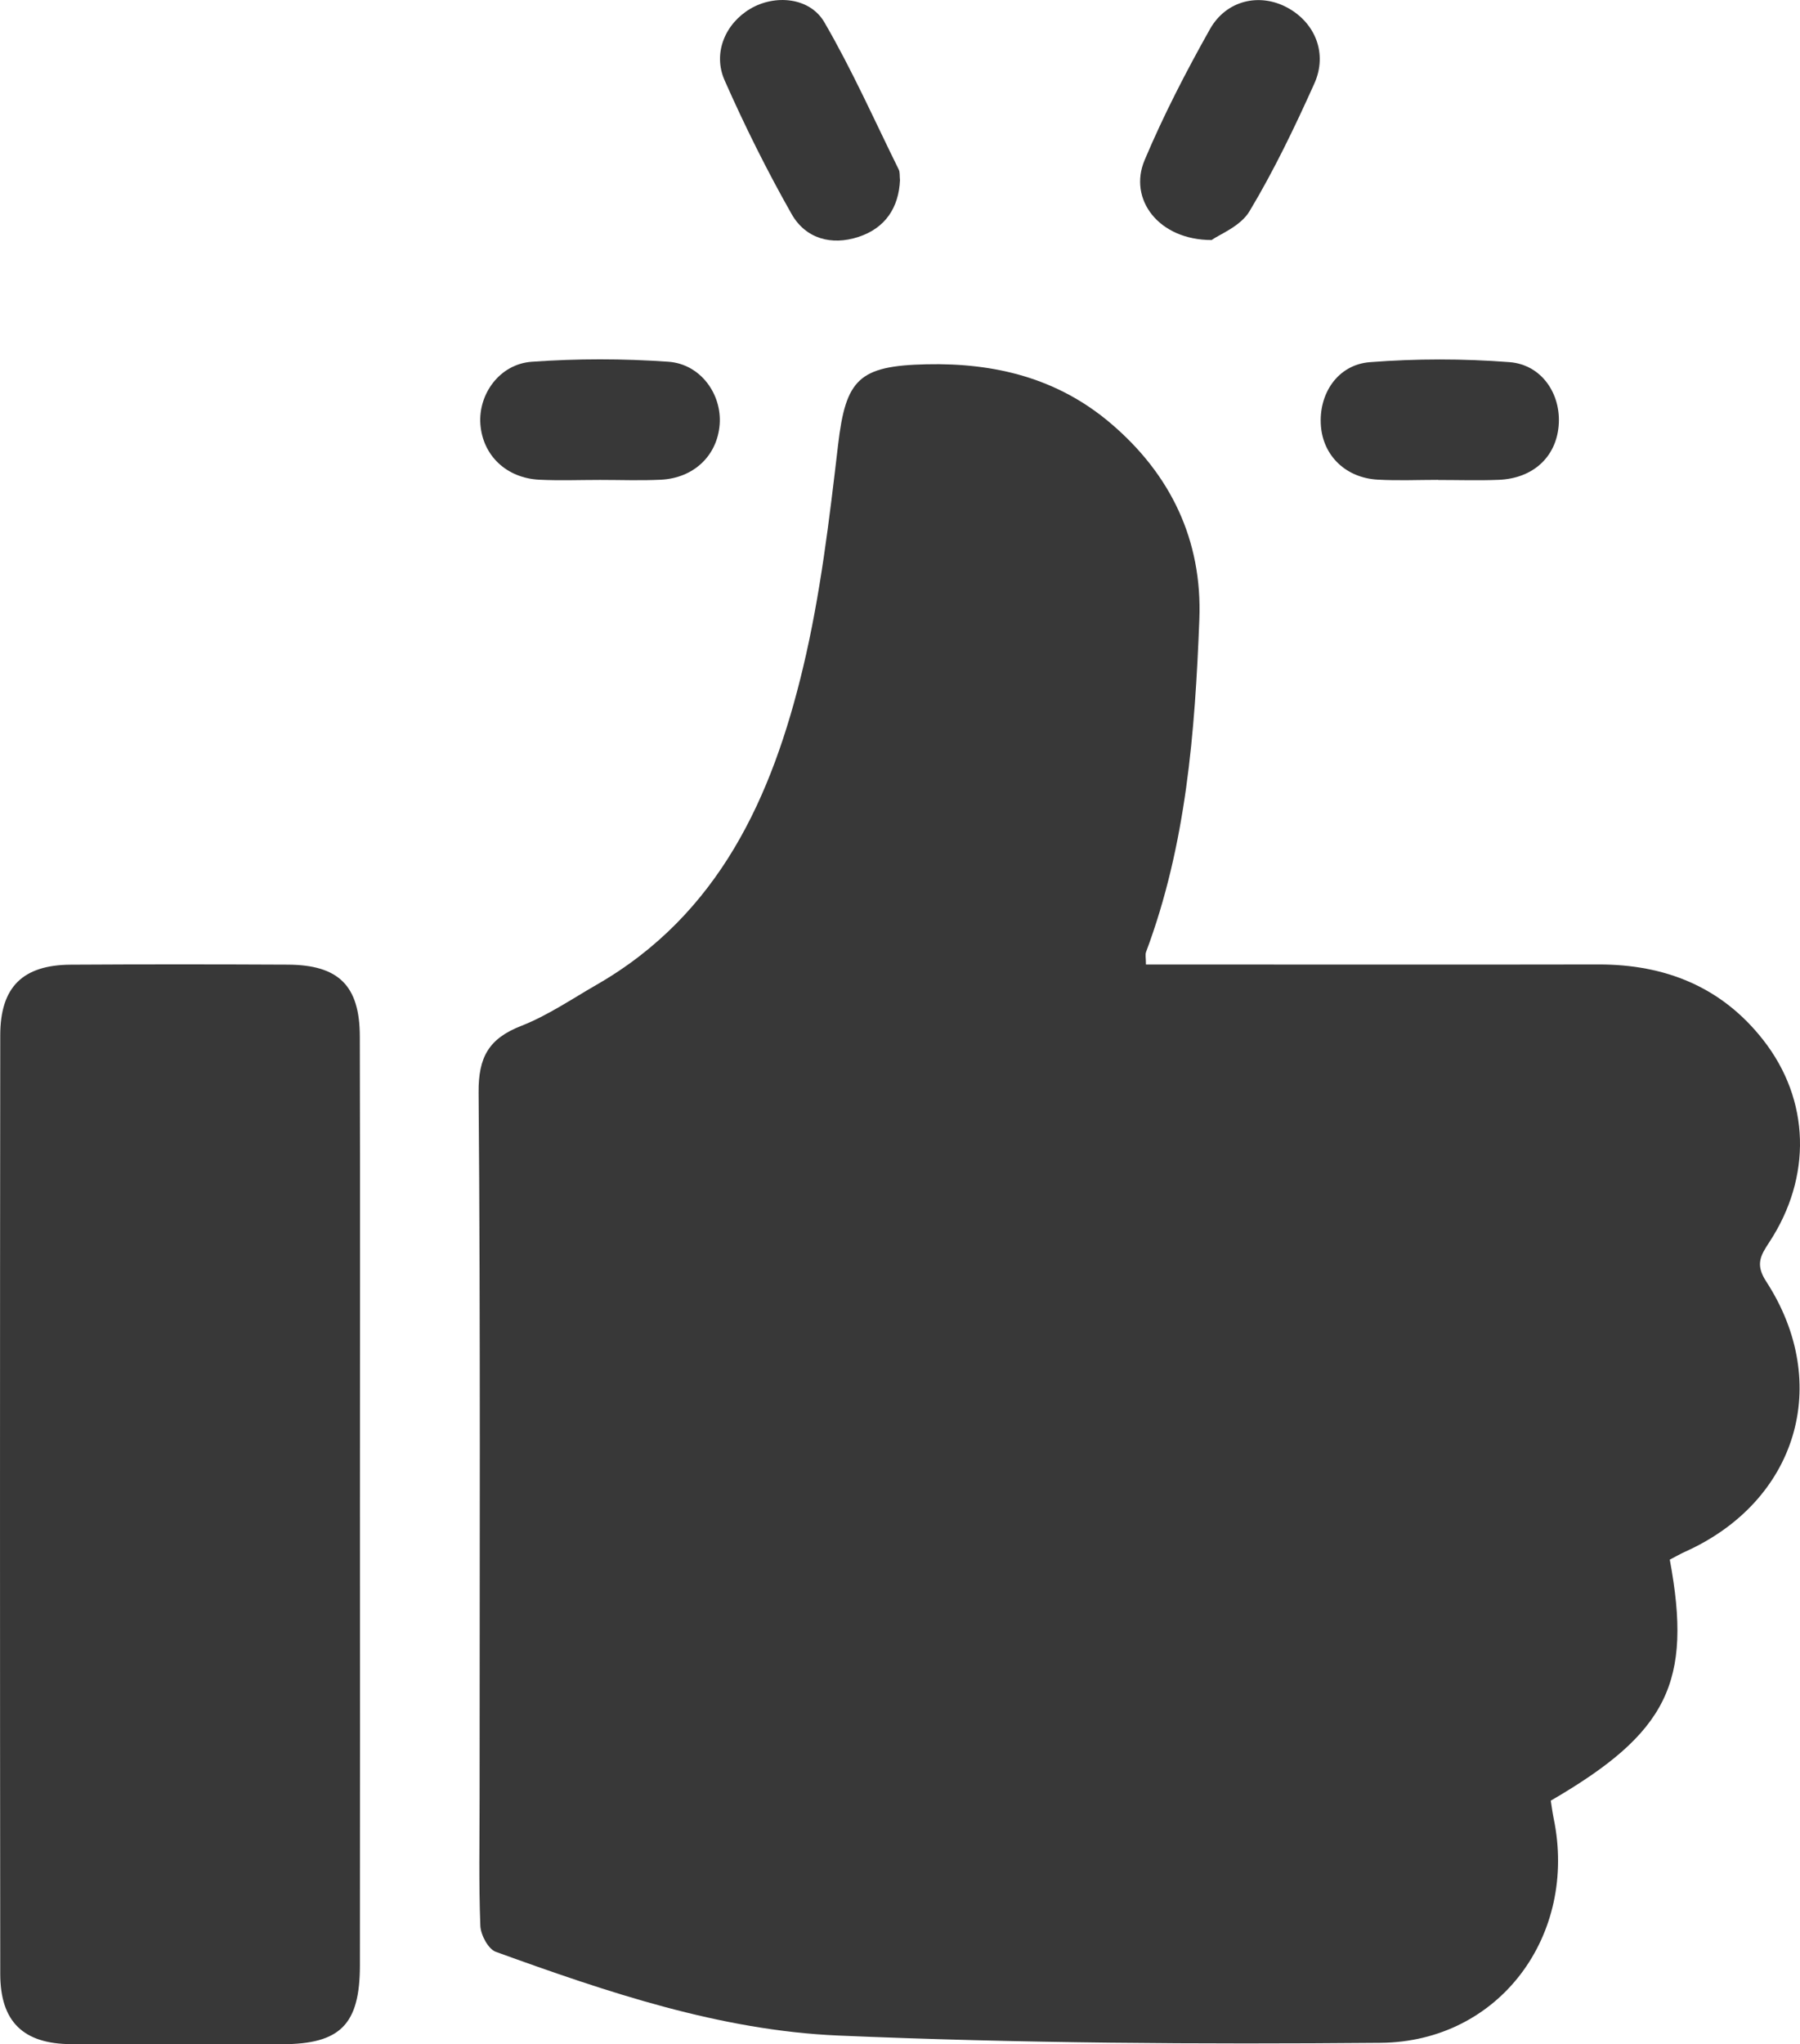 <?xml version="1.0" encoding="UTF-8"?> <!-- Generator: Adobe Illustrator 16.0.0, SVG Export Plug-In . SVG Version: 6.00 Build 0) --> <svg xmlns="http://www.w3.org/2000/svg" xmlns:xlink="http://www.w3.org/1999/xlink" id="Слой_1" x="0px" y="0px" width="96.153px" height="109.171px" viewBox="0 0 96.153 109.171" xml:space="preserve"> <path fill-rule="evenodd" clip-rule="evenodd" fill="#383838" d="M89.197,83.288c1.221,6.558-0.118,9.246-6.357,12.87 c0.048,0.296,0.088,0.624,0.154,0.947c1.297,6.232-2.896,11.93-9.242,11.985c-9.653,0.084-19.319,0.025-28.962-0.388 c-6.327-0.271-12.366-2.323-18.306-4.472c-0.403-0.146-0.806-0.904-0.825-1.393c-0.087-2.27-0.04-4.545-0.04-6.817 c0-12.56,0.049-25.119-0.053-37.678c-0.016-1.9,0.553-2.883,2.277-3.558c1.414-0.553,2.703-1.436,4.031-2.199 c6.543-3.763,9.371-10.025,11.019-16.914c0.933-3.9,1.408-7.924,1.876-11.918c0.411-3.507,1.11-4.218,4.717-4.299 c3.661-0.082,6.997,0.739,9.829,3.138c3.23,2.737,4.916,6.268,4.752,10.488c-0.234,6.021-0.7,12.029-2.846,17.756 c-0.054,0.144-0.006,0.325-0.006,0.671c0.623,0,1.23,0,1.839,0c7.444,0,14.89,0.011,22.334-0.003c3.563-0.006,6.579,1.196,8.8,4.033 c2.514,3.21,2.613,7.323,0.317,10.811c-0.464,0.704-0.743,1.182-0.161,2.079c3.559,5.48,1.641,11.752-4.324,14.436 C89.764,82.978,89.521,83.12,89.197,83.288z"></path> <path fill-rule="evenodd" clip-rule="evenodd" fill="#383838" d="M19.228,80.404c0.001,8.184,0.008,16.367-0.002,24.551 c-0.004,3.164-1.049,4.205-4.169,4.21c-3.751,0.005-7.502,0.014-11.252-0.004c-2.558-0.012-3.789-1.193-3.792-3.751 c-0.017-16.708-0.017-33.416,0-50.125c0.002-2.578,1.201-3.754,3.765-3.769c3.865-0.023,7.729-0.021,11.594-0.002 c2.71,0.013,3.842,1.113,3.849,3.827C19.242,63.696,19.228,72.049,19.228,80.404z"></path> <path fill-rule="evenodd" clip-rule="evenodd" fill="#383838" d="M48.076,9.626c-0.067,1.453-0.776,2.555-2.222,3.027 c-1.45,0.474-2.825,0.088-3.571-1.228c-1.311-2.312-2.501-4.703-3.575-7.134c-0.648-1.467,0.044-3.036,1.37-3.821 c1.313-0.778,3.178-0.622,3.958,0.719c1.475,2.535,2.672,5.232,3.974,7.867C48.08,9.198,48.051,9.39,48.076,9.626z"></path> <path fill-rule="evenodd" clip-rule="evenodd" fill="#383838" d="M64.722,12.818c-2.837,0.001-4.458-2.184-3.579-4.267 c1.01-2.396,2.213-4.722,3.488-6.99c0.878-1.561,2.662-1.95,4.135-1.155c1.486,0.803,2.168,2.451,1.441,4.063 c-1.045,2.323-2.153,4.633-3.461,6.813C66.263,12.091,65.141,12.516,64.722,12.818z"></path> <path fill-rule="evenodd" clip-rule="evenodd" fill="#383838" d="M32.053,25.629c-1.077,0-2.157,0.042-3.231-0.01 c-1.772-0.085-3.032-1.294-3.16-2.957c-0.123-1.606,1.022-3.22,2.743-3.343c2.423-0.173,4.877-0.172,7.301-0.001 c1.718,0.122,2.86,1.734,2.737,3.347c-0.127,1.667-1.384,2.872-3.158,2.954C34.209,25.669,33.13,25.629,32.053,25.629z"></path> <path fill-rule="evenodd" clip-rule="evenodd" fill="#383838" d="M76.824,25.626c-1.077,0-2.156,0.049-3.23-0.012 c-1.701-0.095-2.908-1.271-3.033-2.863c-0.134-1.703,0.88-3.274,2.611-3.41c2.475-0.193,4.987-0.193,7.462-0.002 c1.737,0.134,2.772,1.724,2.626,3.404c-0.146,1.677-1.379,2.808-3.205,2.881c-1.076,0.043-2.154,0.008-3.23,0.008 C76.824,25.63,76.824,25.628,76.824,25.626z"></path> </svg> 